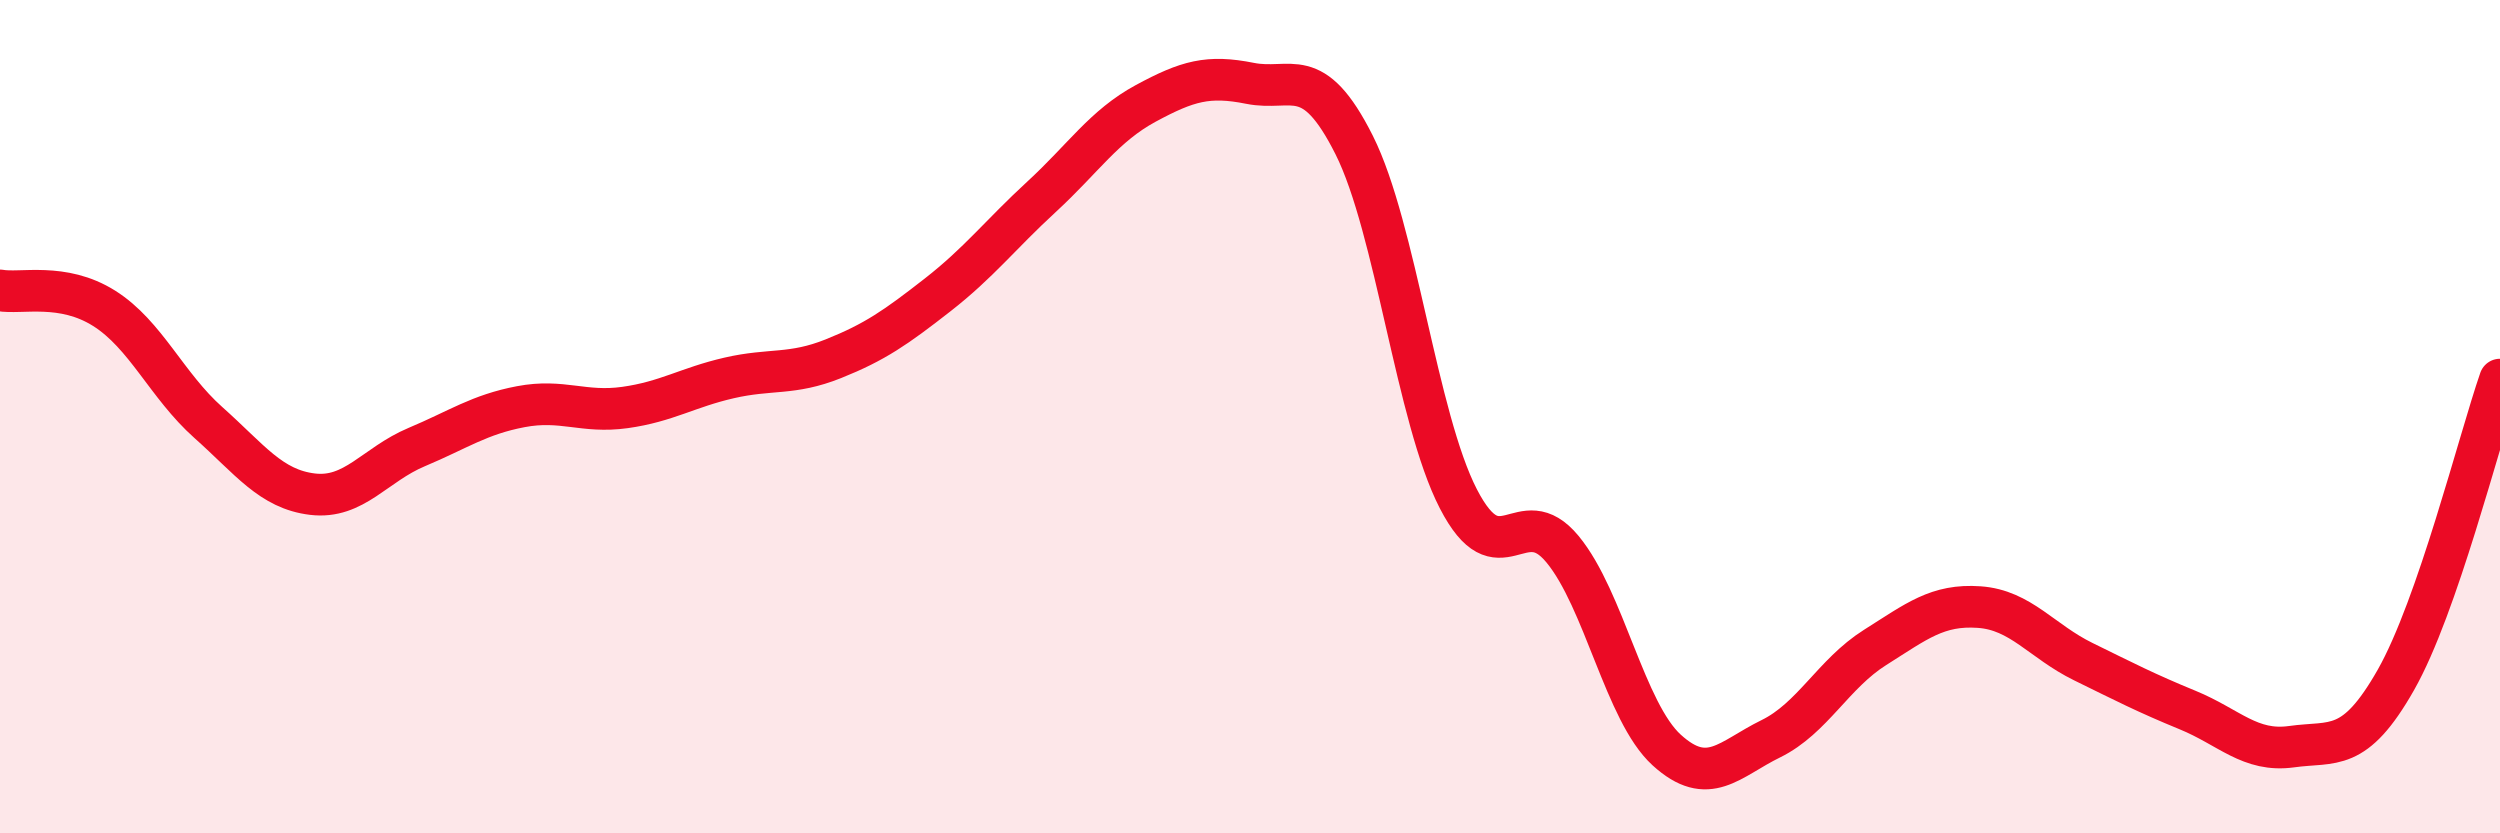 
    <svg width="60" height="20" viewBox="0 0 60 20" xmlns="http://www.w3.org/2000/svg">
      <path
        d="M 0,6.97 C 0.5,7.06 1.5,6.77 2.5,7.4 C 3.5,8.03 4,9.25 5,10.14 C 6,11.03 6.5,11.74 7.5,11.86 C 8.5,11.98 9,11.15 10,10.73 C 11,10.31 11.5,9.95 12.5,9.76 C 13.5,9.57 14,9.92 15,9.78 C 16,9.64 16.5,9.3 17.5,9.07 C 18.5,8.84 19,9.01 20,8.61 C 21,8.21 21.5,7.86 22.5,7.08 C 23.5,6.3 24,5.64 25,4.72 C 26,3.8 26.5,3.02 27.5,2.48 C 28.5,1.94 29,1.8 30,2 C 31,2.2 31.5,1.49 32.5,3.48 C 33.5,5.47 34,10.03 35,11.97 C 36,13.91 36.5,11.97 37.5,13.18 C 38.5,14.39 39,17.09 40,18 C 41,18.91 41.5,18.22 42.5,17.73 C 43.5,17.24 44,16.17 45,15.54 C 46,14.91 46.5,14.5 47.5,14.57 C 48.5,14.64 49,15.39 50,15.88 C 51,16.37 51.5,16.63 52.5,17.04 C 53.5,17.45 54,18.06 55,17.92 C 56,17.78 56.5,18.08 57.5,16.32 C 58.5,14.56 59.5,10.55 60,9.11L60 20L0 20Z"
        fill="#EB0A25"
        opacity="0.1"
        stroke-linecap="round"
        stroke-linejoin="round"
      />
      <path
        d="M 0,6.97 C 0.5,7.06 1.5,6.77 2.5,7.4 C 3.5,8.03 4,9.25 5,10.14 C 6,11.03 6.5,11.74 7.5,11.86 C 8.5,11.98 9,11.15 10,10.73 C 11,10.31 11.5,9.95 12.5,9.76 C 13.5,9.57 14,9.92 15,9.78 C 16,9.64 16.5,9.3 17.5,9.07 C 18.5,8.84 19,9.01 20,8.61 C 21,8.21 21.5,7.86 22.5,7.08 C 23.5,6.3 24,5.64 25,4.72 C 26,3.8 26.5,3.02 27.5,2.48 C 28.5,1.94 29,1.8 30,2 C 31,2.2 31.5,1.49 32.5,3.48 C 33.5,5.47 34,10.03 35,11.97 C 36,13.91 36.5,11.97 37.5,13.18 C 38.5,14.39 39,17.09 40,18 C 41,18.91 41.5,18.22 42.5,17.73 C 43.5,17.24 44,16.17 45,15.54 C 46,14.91 46.5,14.5 47.5,14.57 C 48.5,14.64 49,15.39 50,15.88 C 51,16.37 51.5,16.63 52.5,17.04 C 53.5,17.45 54,18.06 55,17.92 C 56,17.78 56.5,18.08 57.5,16.32 C 58.5,14.56 59.5,10.55 60,9.11"
        stroke="#EB0A25"
        stroke-width="1"
        fill="none"
        stroke-linecap="round"
        stroke-linejoin="round"
      />
    </svg>
  